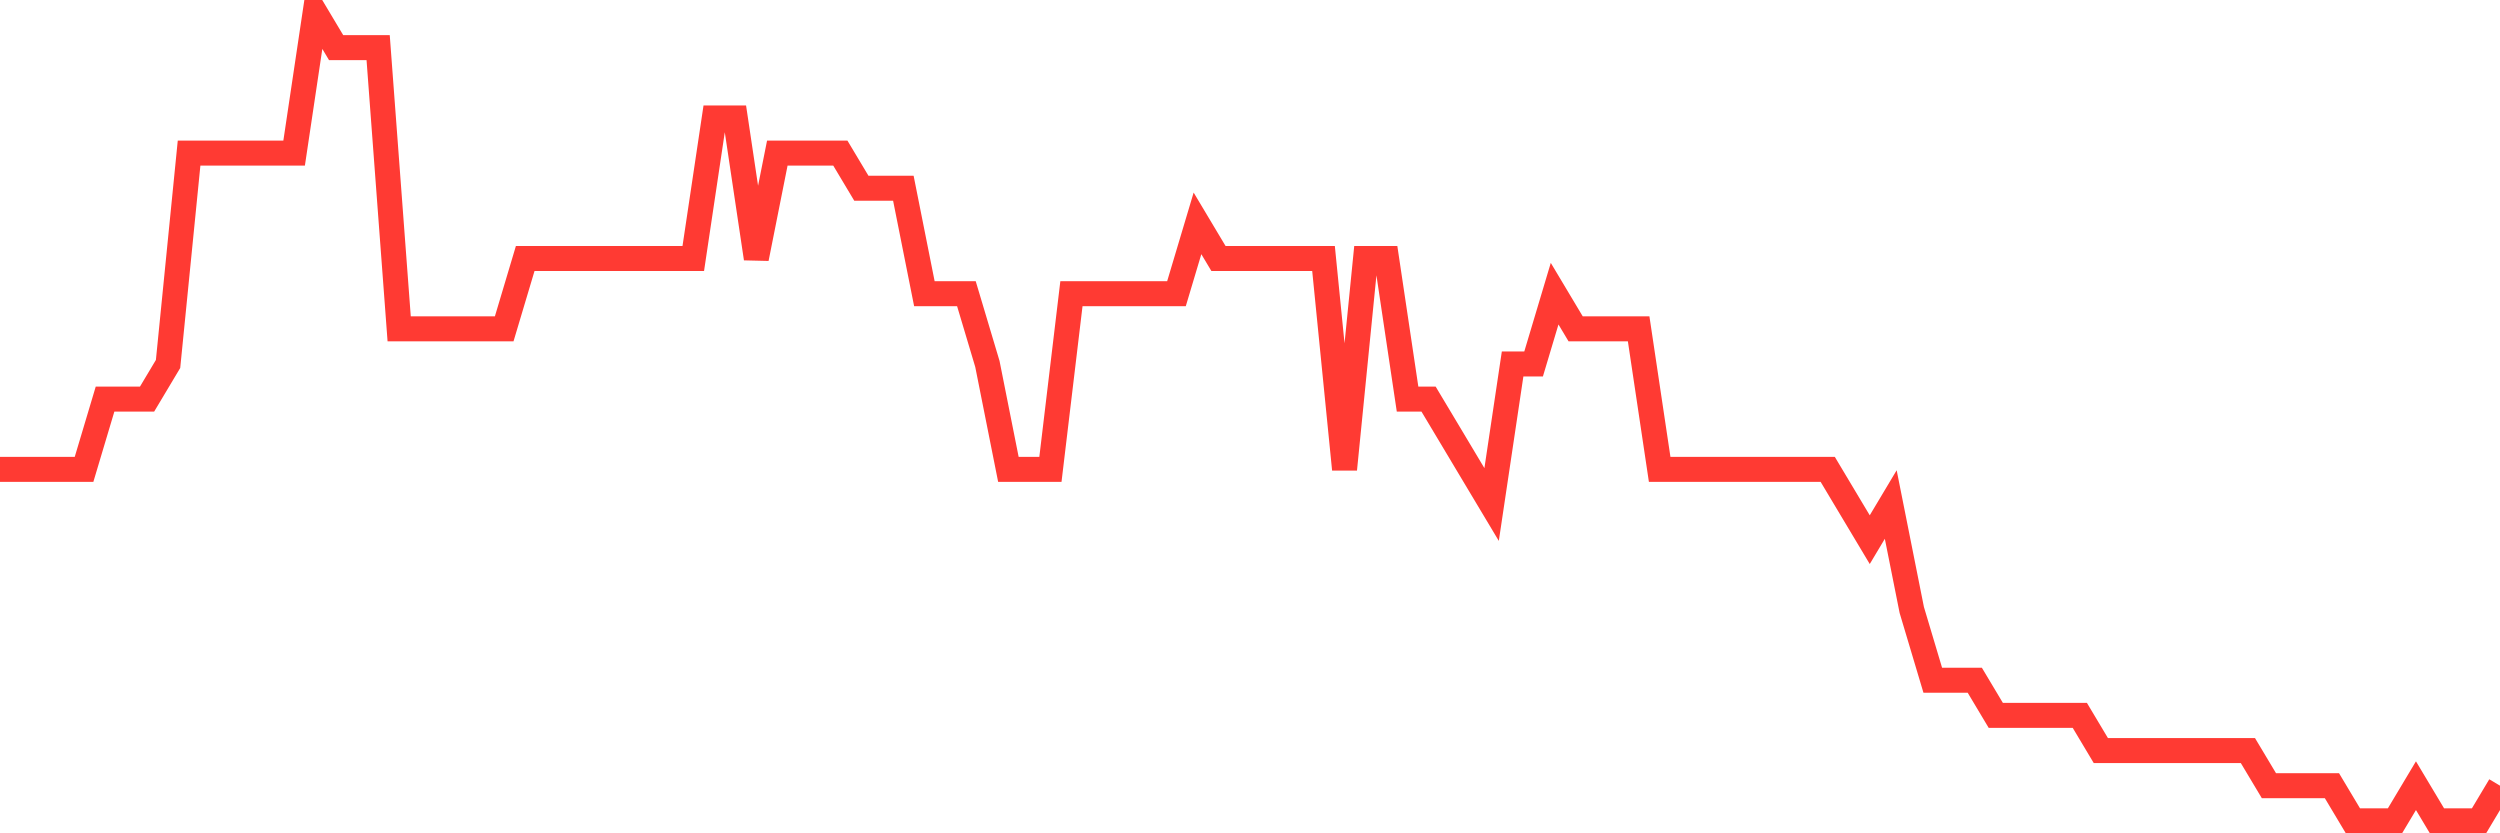 <svg
  xmlns="http://www.w3.org/2000/svg"
  xmlns:xlink="http://www.w3.org/1999/xlink"
  width="120"
  height="40"
  viewBox="0 0 120 40"
  preserveAspectRatio="none"
>
  <polyline
    points="0,22.53 1.008,22.53 2.017,22.53 3.025,22.53 4.034,22.53 5.042,19.157 6.05,19.157 7.059,19.157 8.067,17.47 9.076,7.348 10.084,7.348 11.092,7.348 12.101,7.348 13.109,7.348 14.118,7.348 15.126,0.6 16.134,2.287 17.143,2.287 18.151,2.287 19.16,15.783 20.168,15.783 21.176,15.783 22.185,15.783 23.193,15.783 24.202,15.783 25.21,12.409 26.218,12.409 27.227,12.409 28.235,12.409 29.244,12.409 30.252,12.409 31.261,12.409 32.269,12.409 33.277,12.409 34.286,5.661 35.294,5.661 36.303,12.409 37.311,7.348 38.319,7.348 39.328,7.348 40.336,7.348 41.345,9.035 42.353,9.035 43.361,9.035 44.37,14.096 45.378,14.096 46.387,14.096 47.395,17.47 48.403,22.53 49.412,22.53 50.42,22.53 51.429,14.096 52.437,14.096 53.445,14.096 54.454,14.096 55.462,14.096 56.471,14.096 57.479,10.722 58.487,12.409 59.496,12.409 60.504,12.409 61.513,12.409 62.521,12.409 63.529,12.409 64.538,22.53 65.546,12.409 66.555,12.409 67.563,19.157 68.571,19.157 69.58,20.843 70.588,22.53 71.597,24.217 72.605,17.47 73.613,17.47 74.622,14.096 75.63,15.783 76.639,15.783 77.647,15.783 78.655,15.783 79.664,22.53 80.672,22.53 81.681,22.53 82.689,22.53 83.697,22.53 84.706,22.53 85.714,22.53 86.723,22.53 87.731,22.53 88.739,24.217 89.748,25.904 90.756,24.217 91.765,29.278 92.773,32.652 93.782,32.652 94.79,32.652 95.798,34.339 96.807,34.339 97.815,34.339 98.824,34.339 99.832,34.339 100.84,36.026 101.849,36.026 102.857,36.026 103.866,36.026 104.874,36.026 105.882,36.026 106.891,36.026 107.899,36.026 108.908,37.713 109.916,37.713 110.924,37.713 111.933,37.713 112.941,39.4 113.95,39.4 114.958,39.4 115.966,37.713 116.975,39.4 117.983,39.4 118.992,39.4 120,37.713"
    fill="none"
    stroke="#ff3a33"
    stroke-width="1.2"
  >
  </polyline>
</svg>